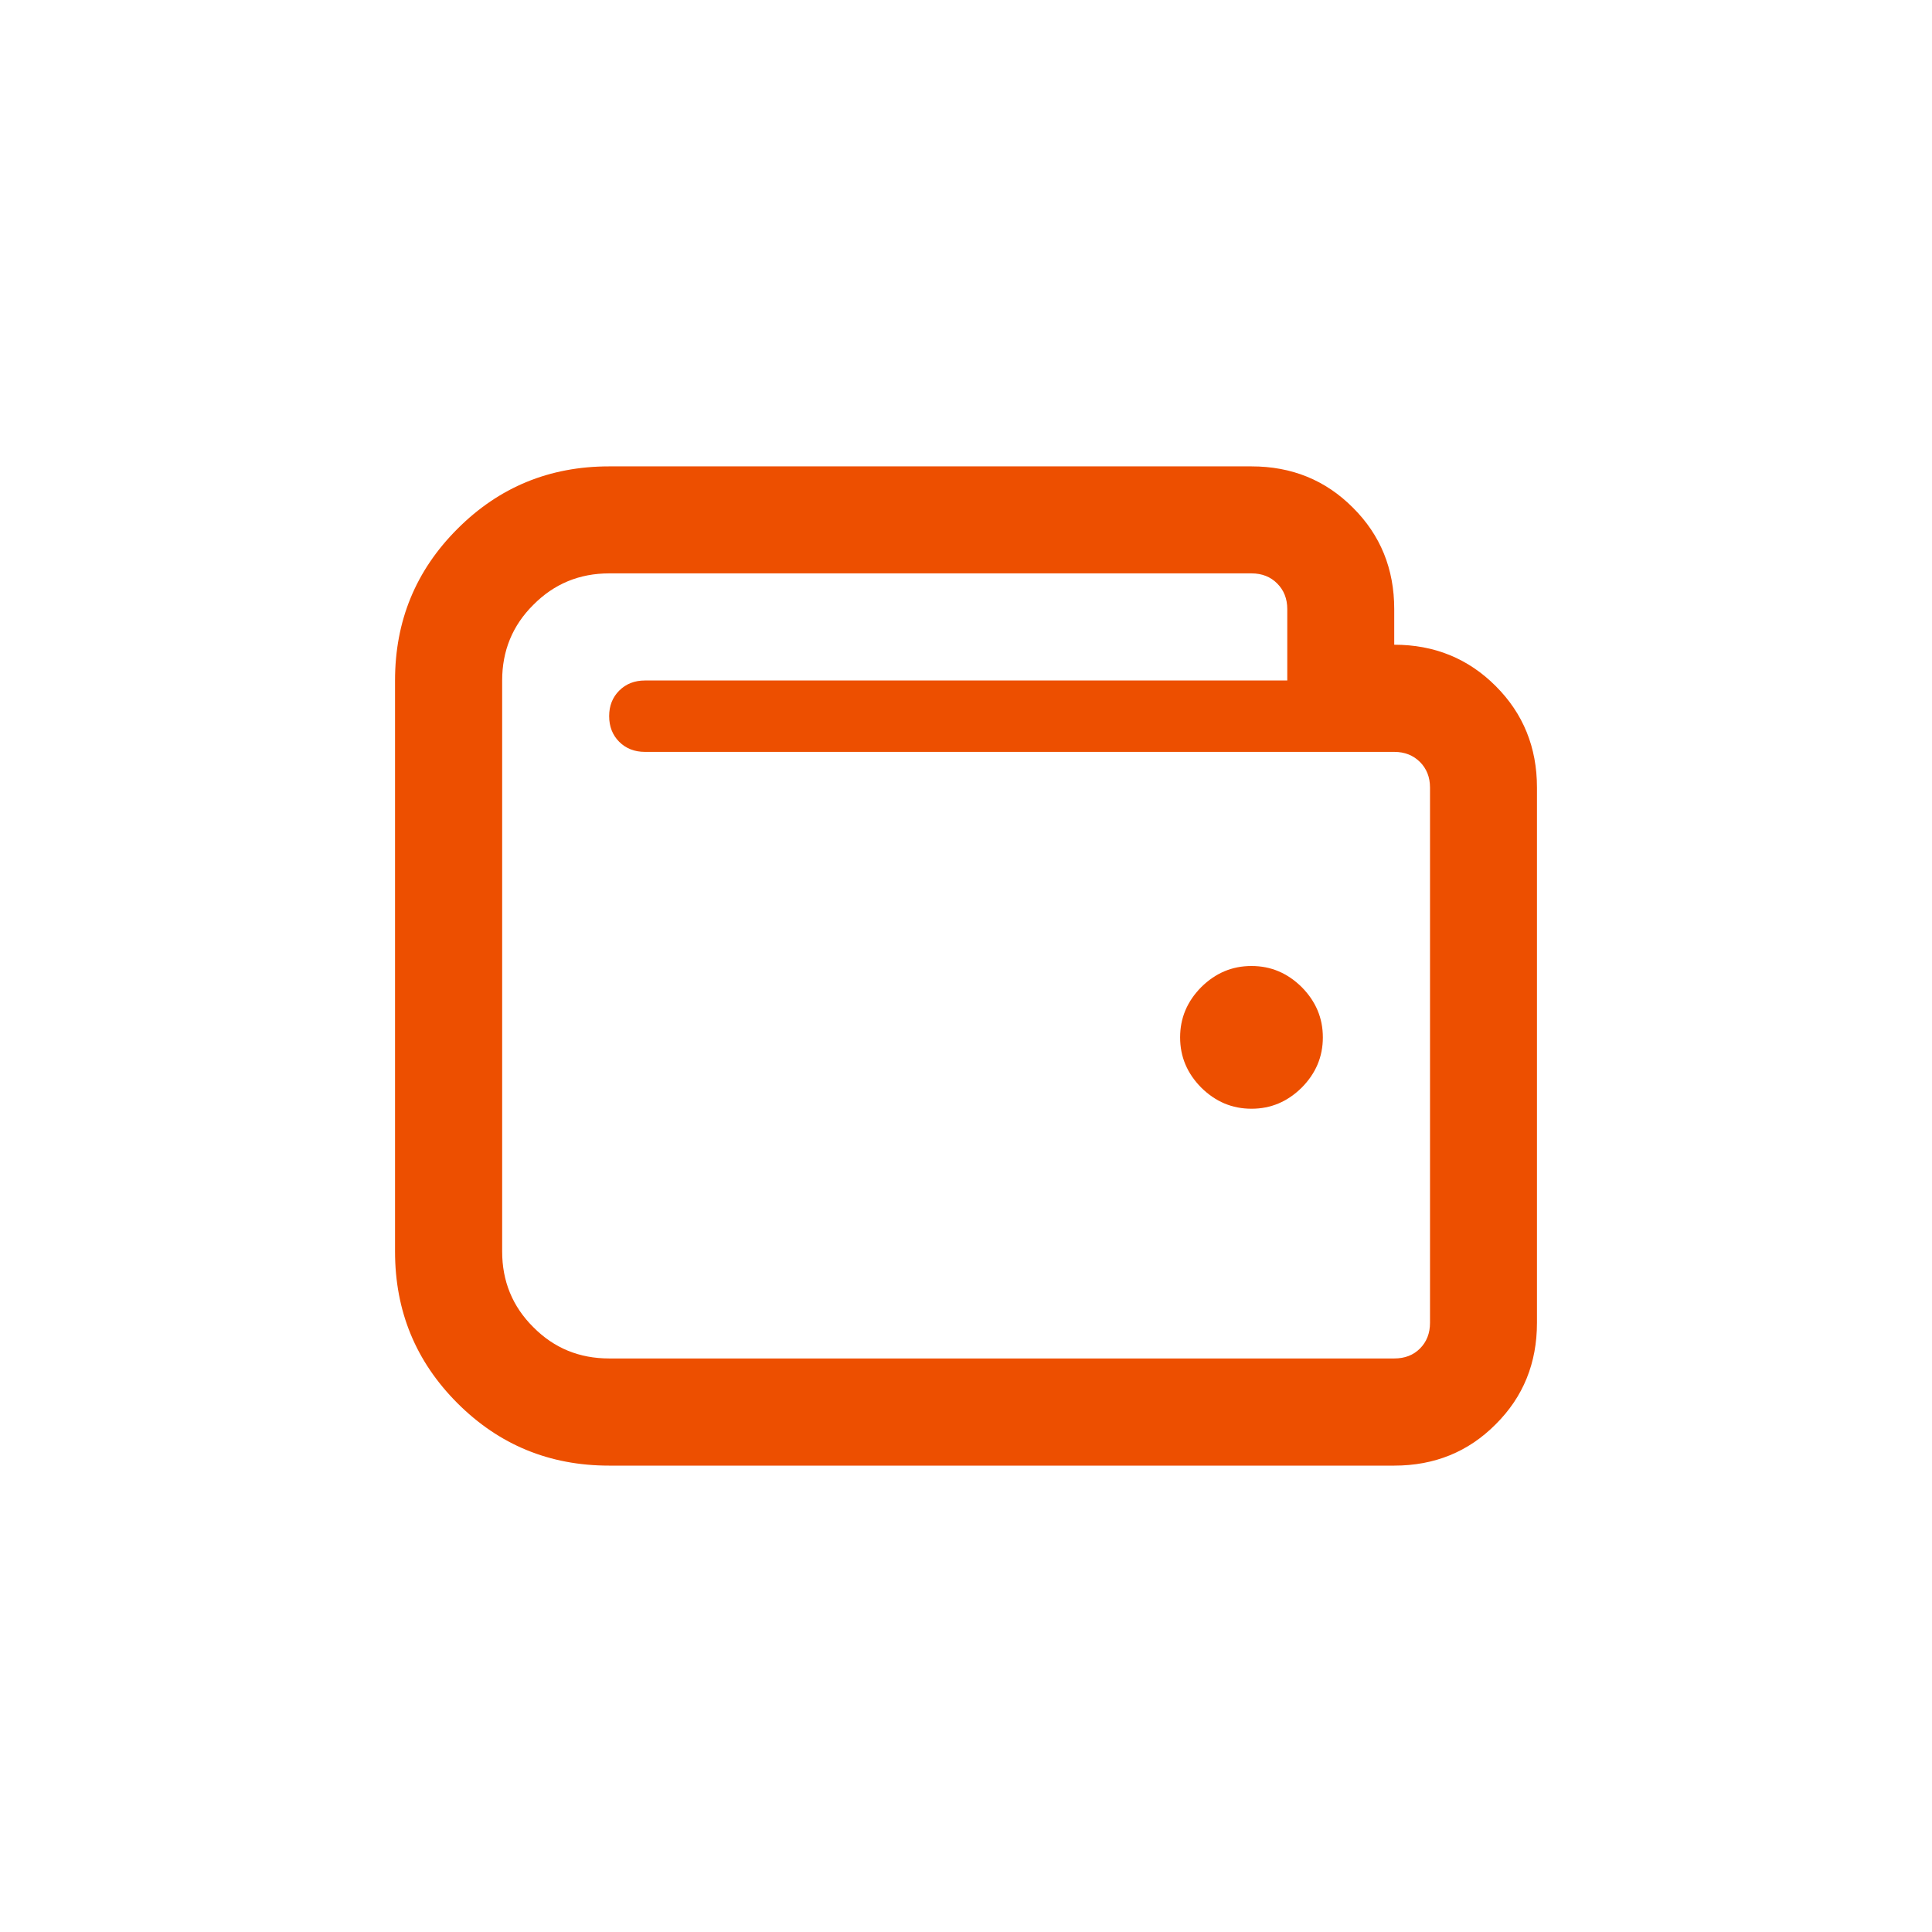 <?xml version="1.0" encoding="UTF-8"?> <!-- Creator: CorelDRAW 2017 --> <svg xmlns="http://www.w3.org/2000/svg" xmlns:xlink="http://www.w3.org/1999/xlink" xml:space="preserve" width="472px" height="472px" style="shape-rendering:geometricPrecision; text-rendering:geometricPrecision; image-rendering:optimizeQuality; fill-rule:evenodd; clip-rule:evenodd" viewBox="0 0 472 472"> <defs> <style type="text/css"> <![CDATA[ .fil0 {fill:#ED4F00;fill-rule:nonzero} ]]> </style> </defs> <g id="Слой_x0020_1">  <path class="fil0" d="M340.62 157.51c9.81,0 18.09,3.39 24.78,10.09 6.75,6.74 10.09,15.02 10.09,24.79l0 130.79c0,9.82 -3.34,18.09 -10.09,24.79 -6.69,6.74 -14.97,10.09 -24.78,10.09l-191.8 0c-14.56,0 -26.88,-5.07 -37.06,-15.25 -10.19,-10.19 -15.25,-22.51 -15.25,-37.06l0 -139.5c0,-14.55 5.06,-26.87 15.25,-37.05 10.18,-10.19 22.5,-15.26 37.06,-15.26l156.93 0c9.81,0 18.08,3.35 24.78,10.09 6.74,6.7 10.09,14.98 10.09,24.78l0 8.7zm8.74 165.67l0 -130.79c0,-2.52 -0.83,-4.61 -2.46,-6.24 -1.63,-1.62 -3.72,-2.46 -6.28,-2.46l-183.06 0c-2.56,0 -4.65,-0.84 -6.28,-2.46 -1.63,-1.63 -2.46,-3.72 -2.46,-6.28 0,-2.51 0.83,-4.61 2.46,-6.23 1.63,-1.63 3.72,-2.47 6.28,-2.47l156.93 0 0 -17.44c0,-2.55 -0.84,-4.64 -2.47,-6.27 -1.62,-1.63 -3.72,-2.46 -6.27,-2.46l-156.93 0c-7.26,0 -13.44,2.55 -18.51,7.67 -5.11,5.06 -7.63,11.25 -7.63,18.5l0 139.5c0,7.25 2.52,13.44 7.63,18.5 5.07,5.12 11.25,7.63 18.51,7.63l191.8 0c2.56,0 4.65,-0.79 6.28,-2.42 1.63,-1.63 2.46,-3.72 2.46,-6.28zm-43.61 -87.18c4.74,0 8.78,1.72 12.27,5.16 3.44,3.49 5.16,7.53 5.16,12.28 0,4.74 -1.72,8.79 -5.16,12.27 -3.49,3.44 -7.53,5.16 -12.27,5.16 -4.75,0 -8.79,-1.72 -12.28,-5.16 -3.44,-3.48 -5.16,-7.53 -5.16,-12.27 0,-4.75 1.72,-8.79 5.16,-12.28 3.49,-3.44 7.53,-5.16 12.28,-5.16z"></path> </g> </svg> 